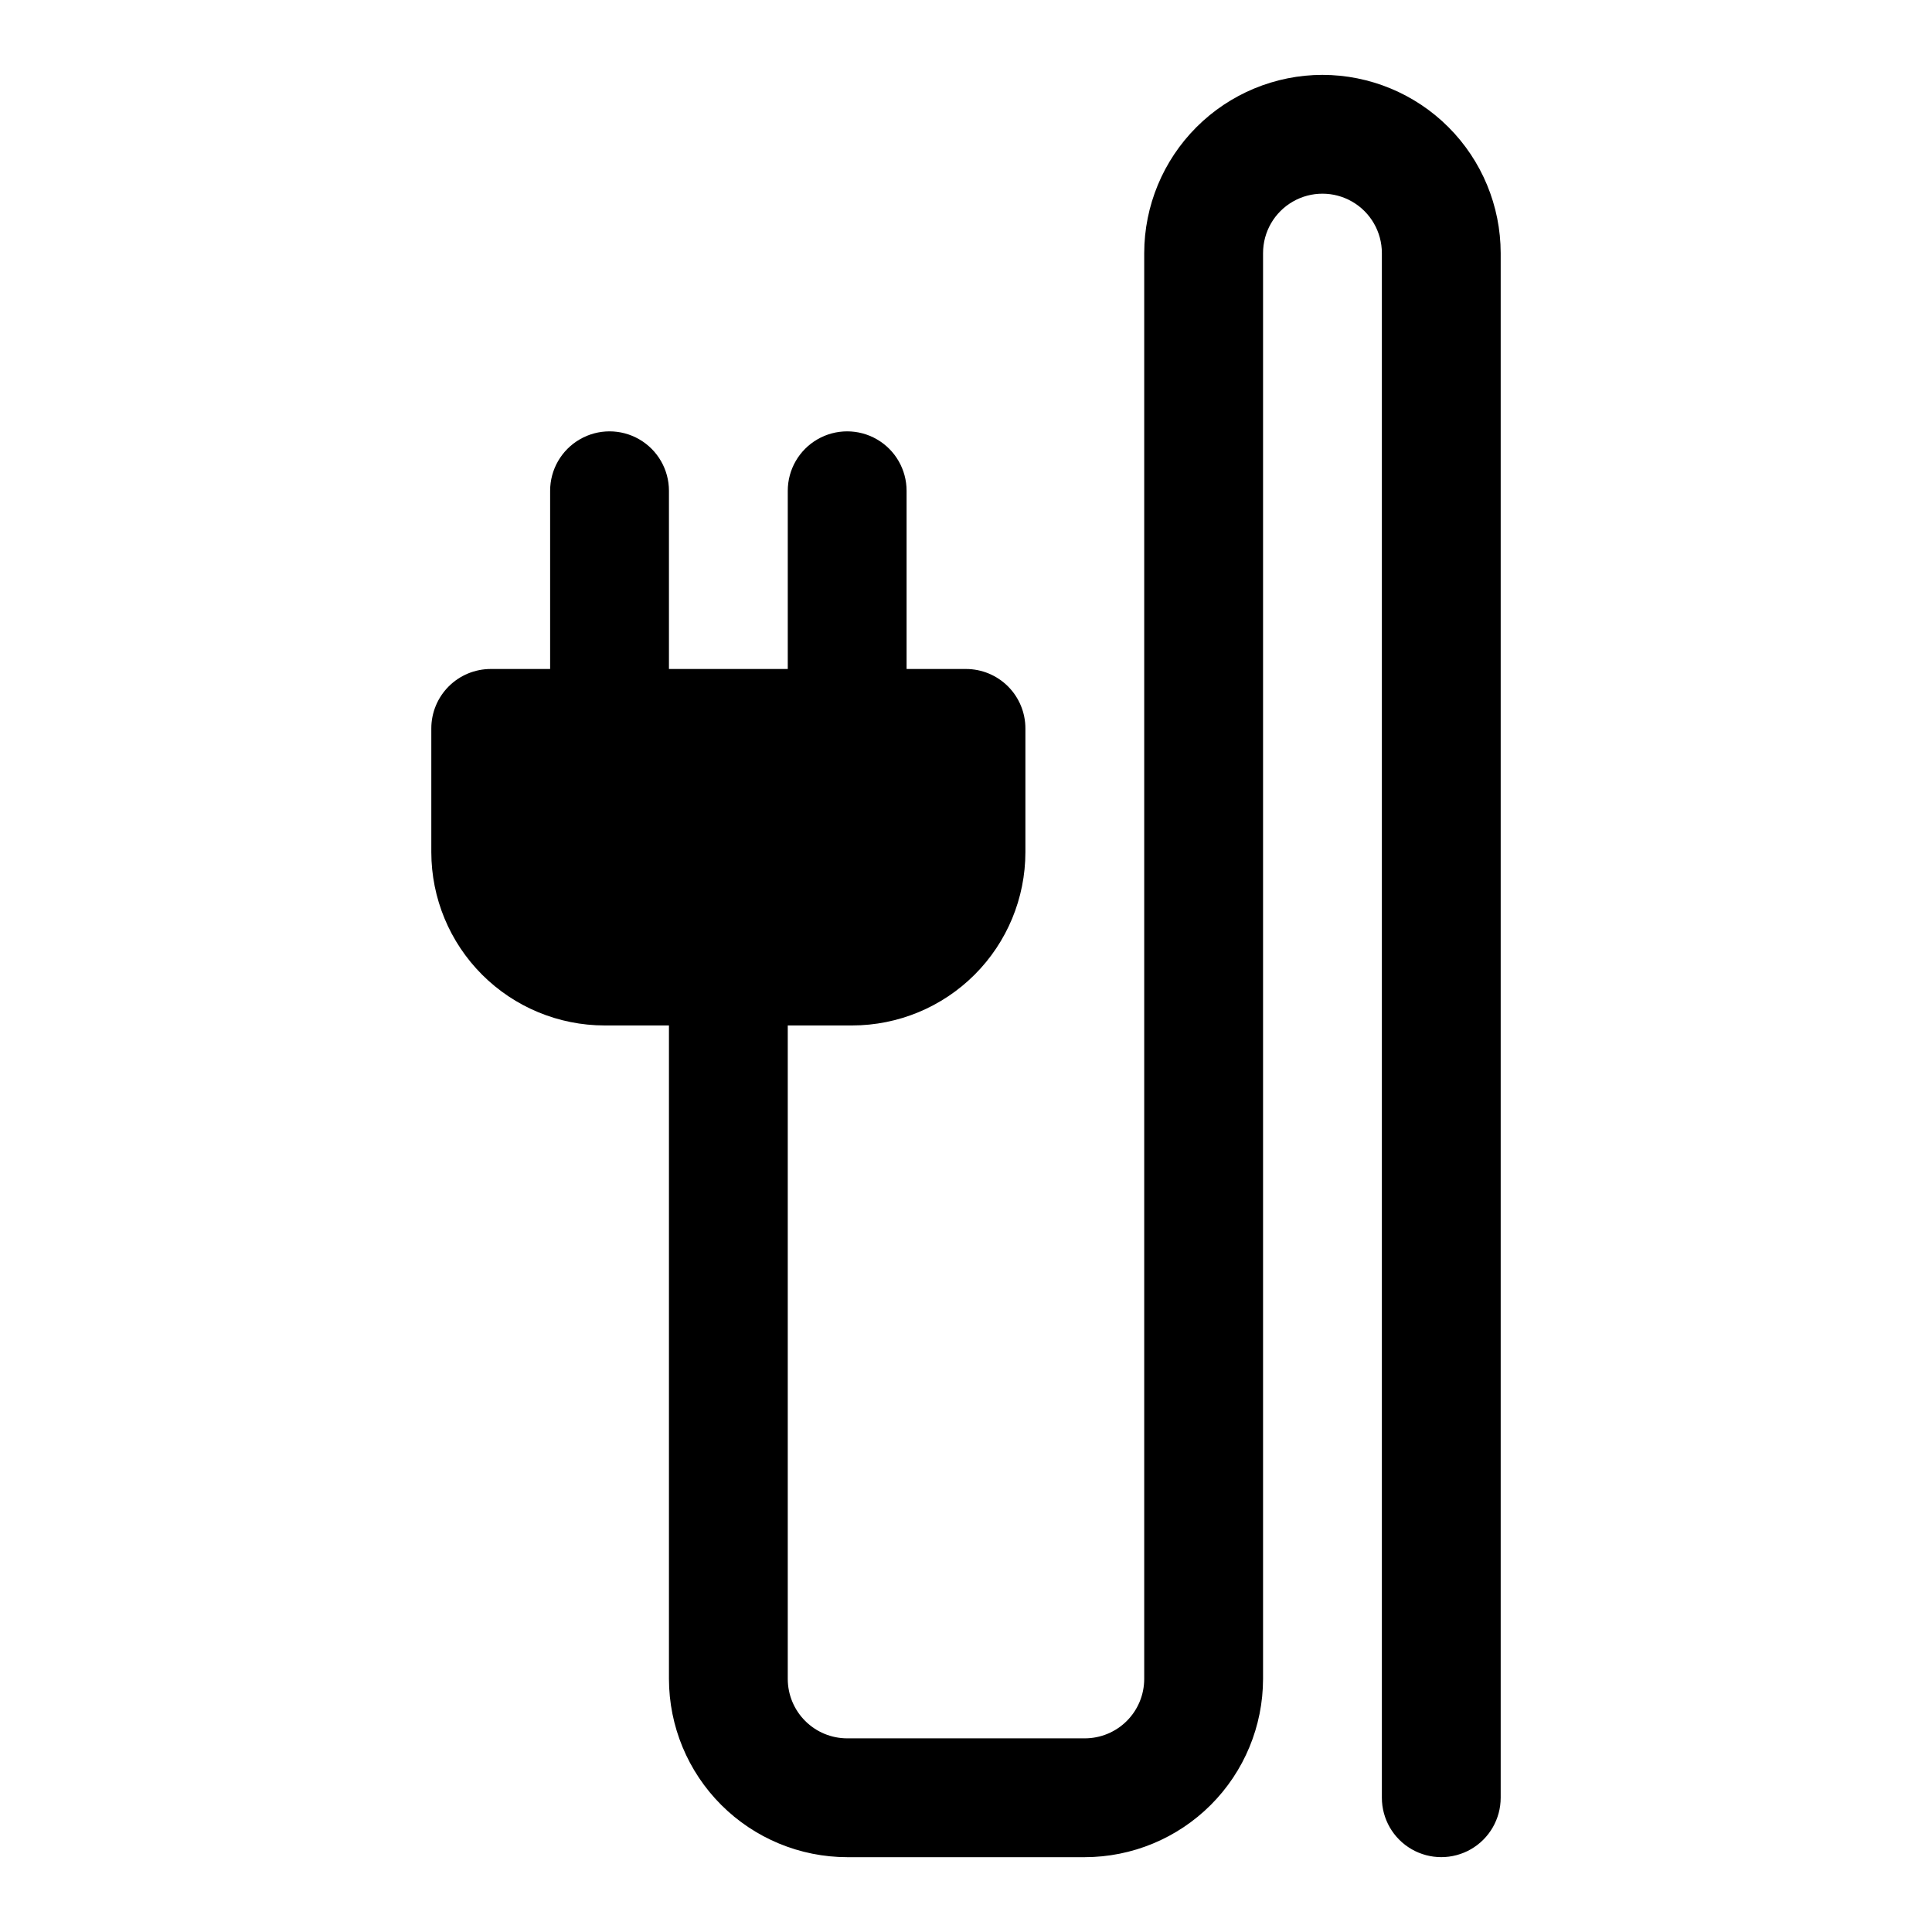 <?xml version="1.0" encoding="UTF-8"?>
<!-- Uploaded to: SVG Repo, www.svgrepo.com, Generator: SVG Repo Mixer Tools -->
<svg fill="#000000" width="800px" height="800px" version="1.1" viewBox="144 144 512 512" xmlns="http://www.w3.org/2000/svg">
 <path d="m494.46 163.84c-12.52 0.016-24.527 4.996-33.383 13.852-8.852 8.855-13.832 20.859-13.848 33.383v377.86c-0.004 4.176-1.66 8.18-4.613 11.133-2.953 2.949-6.957 4.609-11.129 4.613h-62.977c-4.176-0.004-8.18-1.664-11.129-4.617-2.953-2.949-4.613-6.953-4.617-11.129v-173.18h17.082c12.168-0.012 23.836-4.852 32.438-13.457 8.605-8.602 13.445-20.27 13.457-32.438v-32.824c0-4.176-1.66-8.18-4.609-11.133-2.953-2.953-6.957-4.613-11.133-4.613h-15.746v-47.23c0-5.625-3-10.824-7.871-13.637-4.871-2.812-10.875-2.812-15.746 0-4.871 2.812-7.871 8.012-7.871 13.637v47.23h-31.488v-47.23c0-5.625-3-10.824-7.871-13.637s-10.871-2.812-15.742 0c-4.875 2.812-7.875 8.012-7.875 13.637v47.23h-15.742c-4.176 0-8.18 1.66-11.133 4.613-2.953 2.953-4.613 6.957-4.613 11.133v32.828-0.004c0.016 12.168 4.856 23.836 13.457 32.438 8.605 8.605 20.27 13.445 32.438 13.457h17.082v173.18c0.016 12.523 4.996 24.531 13.852 33.383 8.852 8.855 20.859 13.836 33.383 13.852h62.977c12.52-0.016 24.527-4.996 33.383-13.852 8.852-8.852 13.832-20.859 13.848-33.383v-377.86c0-5.625 3-10.824 7.871-13.637s10.875-2.812 15.746 0c4.871 2.812 7.871 8.012 7.871 13.637v409.34c0 5.625 3 10.824 7.871 13.637s10.875 2.812 15.746 0c4.871-2.812 7.871-8.012 7.871-13.637v-409.34c-0.016-12.523-4.996-24.527-13.848-33.383-8.855-8.855-20.863-13.836-33.387-13.852z"/>
</svg>